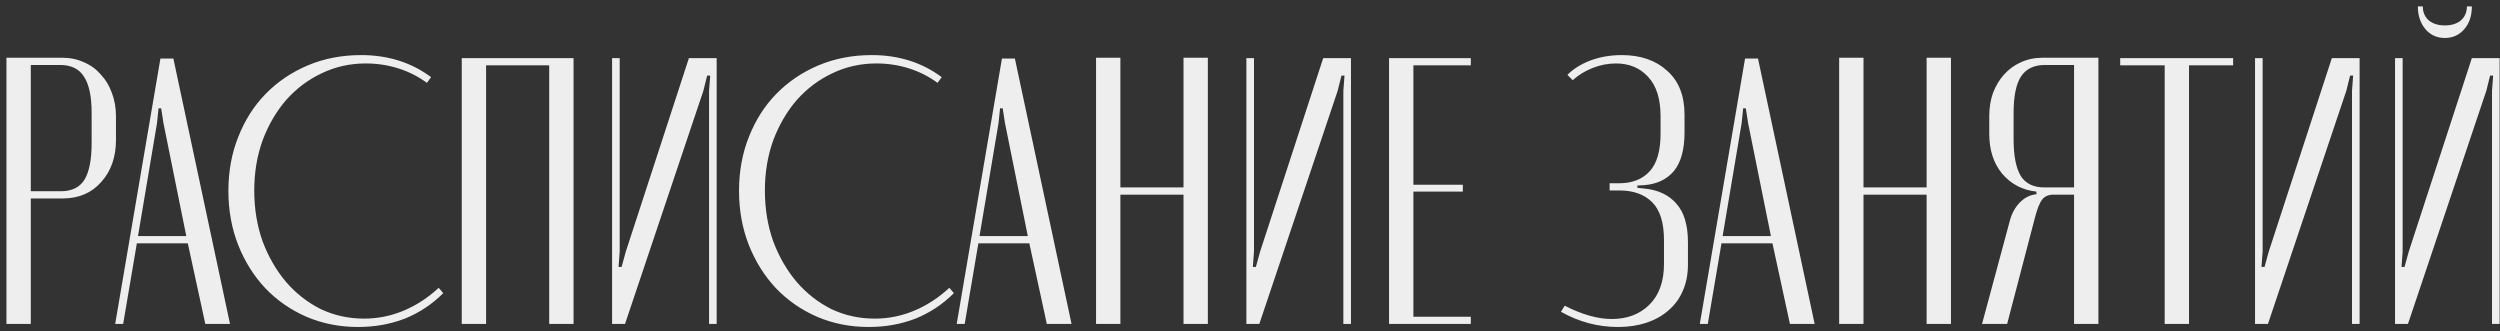 <?xml version="1.0" encoding="UTF-8"?> <svg xmlns="http://www.w3.org/2000/svg" width="355" height="47" viewBox="0 0 355 47" fill="none"><rect x="0" y="0" width="355" height="47" fill="#333333" stroke="none"/> <path d="M8.854 8.2C9.97 8.2 10.996 8.416 11.932 8.848C12.868 9.244 13.66 9.82 14.308 10.576C14.992 11.296 15.514 12.16 15.874 13.168C16.27 14.176 16.468 15.292 16.468 16.516V19.864C16.468 22.312 15.766 24.31 14.362 25.858C12.994 27.406 11.176 28.18 8.908 28.18H4.372V46H0.916V8.2H8.854ZM13.012 16.03C13.012 13.69 12.652 11.98 11.932 10.9C11.248 9.784 10.114 9.226 8.53 9.226H4.372V27.154H8.638C10.186 27.154 11.302 26.614 11.986 25.534C12.67 24.418 13.012 22.672 13.012 20.296V16.03ZM22.781 8.308H24.617L32.663 46H29.153L26.669 34.552H19.433L17.489 46H16.355L22.781 8.308ZM22.295 17.488L19.595 33.526H26.453L23.213 17.488L22.889 15.382H22.511L22.295 17.488ZM51.71 45.244C53.654 45.244 55.526 44.866 57.326 44.11C59.126 43.354 60.782 42.274 62.294 40.87L62.942 41.626C61.358 43.21 59.54 44.416 57.488 45.244C55.436 46.036 53.222 46.432 50.846 46.432C48.218 46.432 45.77 45.946 43.502 44.974C41.27 44.002 39.326 42.652 37.67 40.924C36.05 39.196 34.772 37.162 33.836 34.822C32.9 32.446 32.432 29.872 32.432 27.1C32.432 24.328 32.9 21.772 33.836 19.432C34.772 17.056 36.068 15.022 37.724 13.33C39.416 11.602 41.414 10.252 43.718 9.28C46.022 8.308 48.542 7.822 51.278 7.822C55.094 7.822 58.406 8.866 61.214 10.954L60.62 11.764C59.396 10.864 58.046 10.18 56.57 9.712C55.094 9.244 53.546 9.01 51.926 9.01C49.694 9.01 47.606 9.478 45.662 10.414C43.754 11.314 42.08 12.574 40.64 14.194C39.236 15.814 38.12 17.722 37.292 19.918C36.5 22.114 36.104 24.49 36.104 27.046C36.104 29.638 36.5 32.05 37.292 34.282C38.12 36.478 39.236 38.404 40.64 40.06C42.044 41.68 43.682 42.958 45.554 43.894C47.462 44.794 49.514 45.244 51.71 45.244ZM65.568 8.254H81.444V46H77.988V9.28H69.024V46H65.568V8.254ZM101.767 8.254V46H100.687V12.898L100.849 10.738H100.417L99.877 12.898L88.753 46H86.917V8.254H87.997V35.74L87.835 37.9H88.267L88.861 35.74L97.825 8.254H101.767ZM124.22 45.244C126.164 45.244 128.036 44.866 129.836 44.11C131.636 43.354 133.292 42.274 134.804 40.87L135.452 41.626C133.868 43.21 132.05 44.416 129.998 45.244C127.946 46.036 125.732 46.432 123.356 46.432C120.728 46.432 118.28 45.946 116.012 44.974C113.78 44.002 111.836 42.652 110.18 40.924C108.56 39.196 107.282 37.162 106.346 34.822C105.41 32.446 104.942 29.872 104.942 27.1C104.942 24.328 105.41 21.772 106.346 19.432C107.282 17.056 108.578 15.022 110.234 13.33C111.926 11.602 113.924 10.252 116.228 9.28C118.532 8.308 121.052 7.822 123.788 7.822C127.604 7.822 130.916 8.866 133.724 10.954L133.13 11.764C131.906 10.864 130.556 10.18 129.08 9.712C127.604 9.244 126.056 9.01 124.436 9.01C122.204 9.01 120.116 9.478 118.172 10.414C116.264 11.314 114.59 12.574 113.15 14.194C111.746 15.814 110.63 17.722 109.802 19.918C109.01 22.114 108.614 24.49 108.614 27.046C108.614 29.638 109.01 32.05 109.802 34.282C110.63 36.478 111.746 38.404 113.15 40.06C114.554 41.68 116.192 42.958 118.064 43.894C119.972 44.794 122.024 45.244 124.22 45.244ZM142.277 8.308H144.113L152.159 46H148.649L146.165 34.552H138.929L136.985 46H135.851L142.277 8.308ZM141.791 17.488L139.091 33.526H145.949L142.709 17.488L142.385 15.382H142.007L141.791 17.488ZM159.095 8.2V26.614H168.059V8.2H171.515V46H168.059V27.64H159.095V46H155.639V8.2H159.095ZM191.837 8.254V46H190.757V12.898L190.919 10.738H190.487L189.947 12.898L178.823 46H176.987V8.254H178.067V35.74L177.905 37.9H178.337L178.931 35.74L187.895 8.254H191.837ZM208.856 8.254V9.28H200.702V26.236H207.722V27.208H200.702V44.974H208.856V46H197.246V8.254H208.856ZM229.753 46.432C226.909 46.432 224.209 45.712 221.653 44.272L222.193 43.408C224.641 44.668 226.873 45.298 228.889 45.298C231.049 45.298 232.813 44.632 234.181 43.3C235.585 41.932 236.287 39.988 236.287 37.468V34.12C236.287 31.636 235.729 29.836 234.613 28.72C233.497 27.604 231.949 27.046 229.969 27.046H228.565V26.02H229.969C231.769 26.02 233.191 25.462 234.235 24.346C235.279 23.23 235.801 21.43 235.801 18.946V16.516C235.801 14.032 235.207 12.16 234.019 10.9C232.867 9.64 231.355 9.01 229.483 9.01C228.331 9.01 227.215 9.226 226.135 9.658C225.055 10.09 224.119 10.666 223.327 11.386L222.571 10.63C223.435 9.766 224.533 9.082 225.865 8.578C227.233 8.074 228.709 7.822 230.293 7.822C232.957 7.822 235.099 8.56 236.719 10.036C238.375 11.476 239.203 13.564 239.203 16.3V18.784C239.203 21.232 238.699 23.068 237.691 24.292C236.683 25.48 235.279 26.146 233.479 26.29L232.507 26.344V26.668L233.479 26.776C235.423 26.956 236.935 27.658 238.015 28.882C239.131 30.106 239.689 31.942 239.689 34.39V37.576C239.689 38.98 239.437 40.24 238.933 41.356C238.465 42.436 237.781 43.354 236.881 44.11C236.017 44.866 234.973 45.442 233.749 45.838C232.561 46.234 231.229 46.432 229.753 46.432ZM247.799 8.308H249.635L257.681 46H254.171L251.687 34.552H244.451L242.507 46H241.373L247.799 8.308ZM247.313 17.488L244.613 33.526H251.471L248.231 17.488L247.907 15.382H247.529L247.313 17.488ZM264.616 8.2V26.614H273.58V8.2H277.036V46H273.58V27.64H264.616V46H261.16V8.2H264.616ZM297.973 46H294.517V27.64H291.601C290.881 27.64 290.341 27.874 289.981 28.342C289.621 28.81 289.279 29.674 288.955 30.934L285.013 46H281.449L285.391 31.366C285.679 30.286 286.165 29.404 286.849 28.72C287.533 28.036 288.307 27.658 289.171 27.586V27.208C287.191 26.992 285.571 26.146 284.311 24.67C283.087 23.194 282.475 21.304 282.475 19V16.516C282.475 15.292 282.655 14.176 283.015 13.168C283.411 12.16 283.933 11.296 284.581 10.576C285.265 9.82 286.057 9.244 286.957 8.848C287.893 8.416 288.919 8.2 290.035 8.2H297.973V46ZM285.931 19.756C285.931 22.132 286.273 23.878 286.957 24.994C287.641 26.074 288.757 26.614 290.305 26.614H294.517V9.226H290.359C288.811 9.226 287.677 9.784 286.957 10.9C286.273 11.98 285.931 13.69 285.931 16.03V19.756ZM317.105 9.28H310.841V46H307.385V9.28H301.067V8.254H317.105V9.28ZM335.064 8.254V46H333.984V12.898L334.146 10.738H333.714L333.174 12.898L322.05 46H320.214V8.254H321.294V35.74L321.132 37.9H321.564L322.158 35.74L331.122 8.254H335.064ZM354.945 8.254V46H353.865V12.898L354.027 10.738H353.595L353.055 12.898L341.931 46H340.095V8.254H341.175V35.74L341.013 37.9H341.445L342.039 35.74L351.003 8.254H354.945ZM350.301 0.91H351.003C351.003 2.242 350.643 3.322 349.923 4.15C349.203 4.978 348.285 5.392 347.169 5.392C346.053 5.392 345.135 4.978 344.415 4.15C343.695 3.286 343.335 2.206 343.335 0.91H344.037C344.037 1.738 344.325 2.404 344.901 2.908C345.477 3.376 346.233 3.61 347.169 3.61C348.105 3.61 348.861 3.376 349.437 2.908C350.013 2.404 350.301 1.738 350.301 0.91Z" fill="#EEEEEE"></path> </svg> 